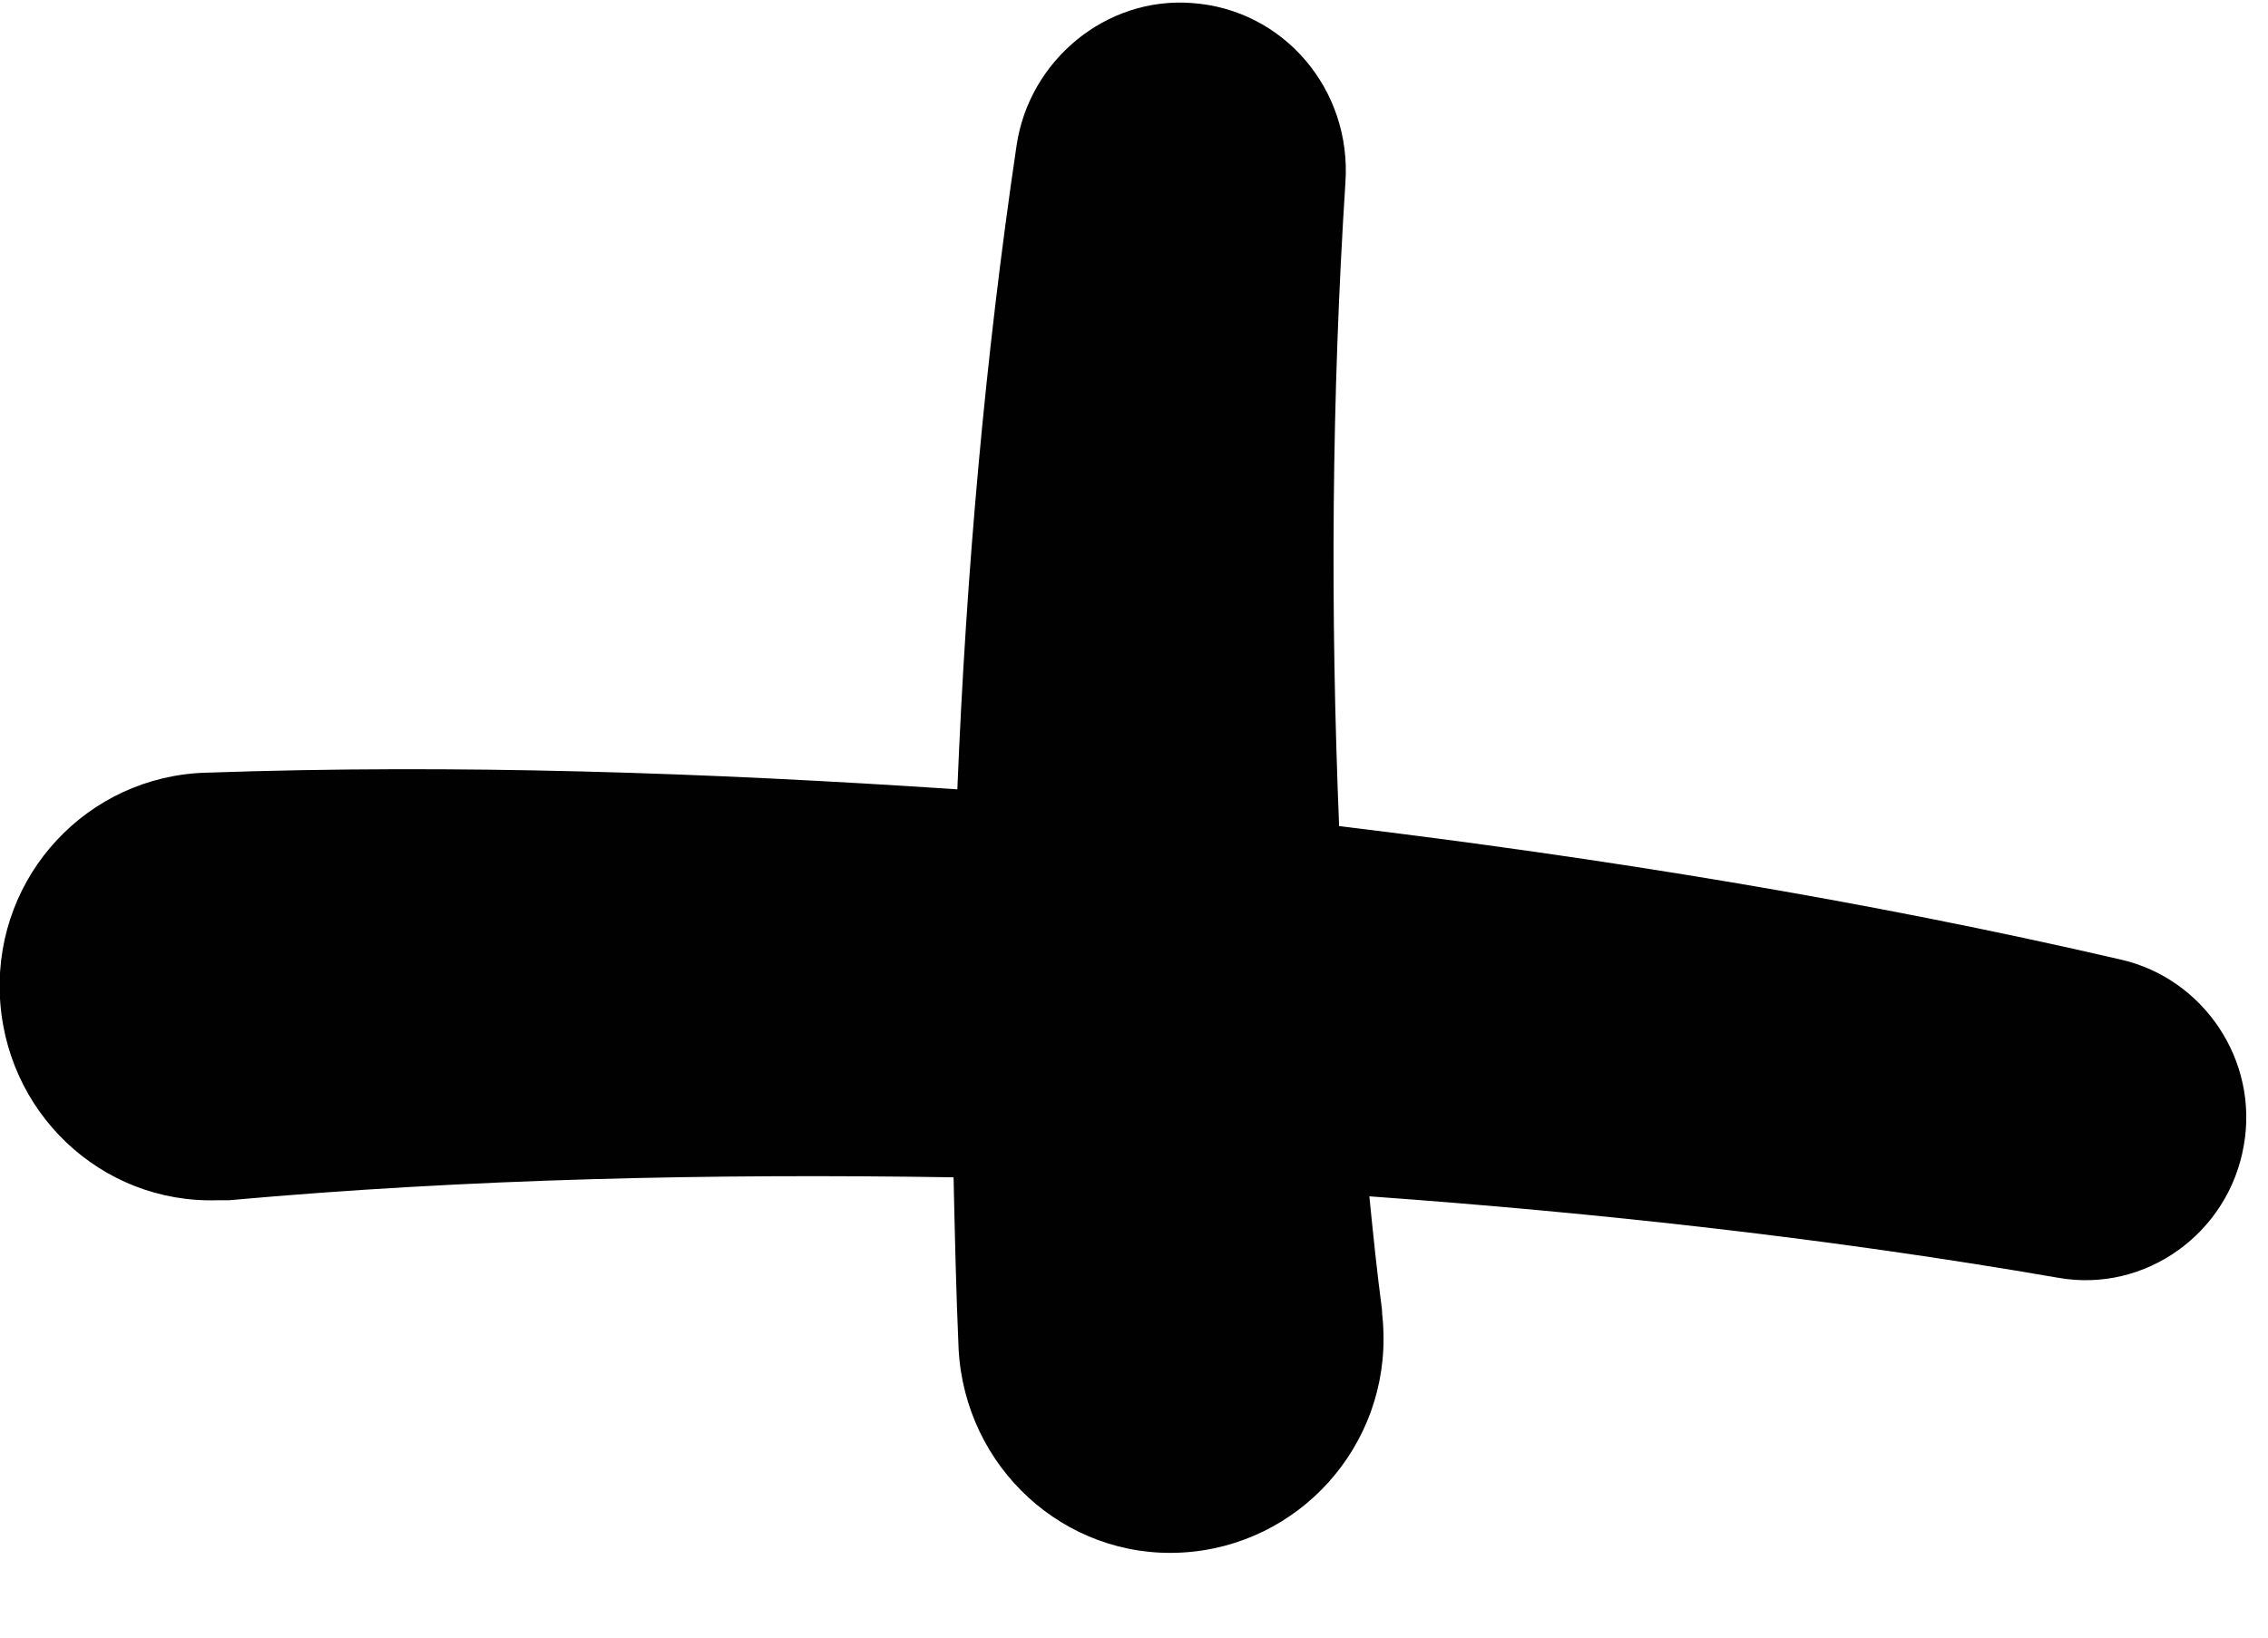 <?xml version="1.0" encoding="UTF-8"?> <svg xmlns="http://www.w3.org/2000/svg" width="18" height="13" viewBox="0 0 18 13" fill="none"><path d="M1.638 6.134C3.628 6.064 5.618 6.134 7.598 6.266C7.668 4.549 7.818 2.842 8.068 1.155C8.168 0.478 8.778 -0.027 9.458 0.024C10.188 0.074 10.728 0.711 10.678 1.448C10.568 3.155 10.558 4.862 10.628 6.558C12.718 6.811 14.788 7.144 16.838 7.619C17.488 7.77 17.928 8.417 17.808 9.093C17.688 9.79 17.028 10.265 16.338 10.144C14.528 9.831 12.698 9.629 10.868 9.497C10.898 9.8 10.928 10.093 10.968 10.396C10.968 10.437 10.978 10.497 10.978 10.538C11.028 11.477 10.308 12.275 9.378 12.325C8.448 12.376 7.658 11.649 7.608 10.709C7.588 10.255 7.578 9.8 7.568 9.346C5.648 9.316 3.728 9.356 1.818 9.528C1.788 9.528 1.748 9.528 1.728 9.528C0.798 9.558 0.028 8.821 -0.002 7.882C-0.032 6.942 0.698 6.165 1.628 6.134H1.638Z" fill="#010101"></path></svg> 